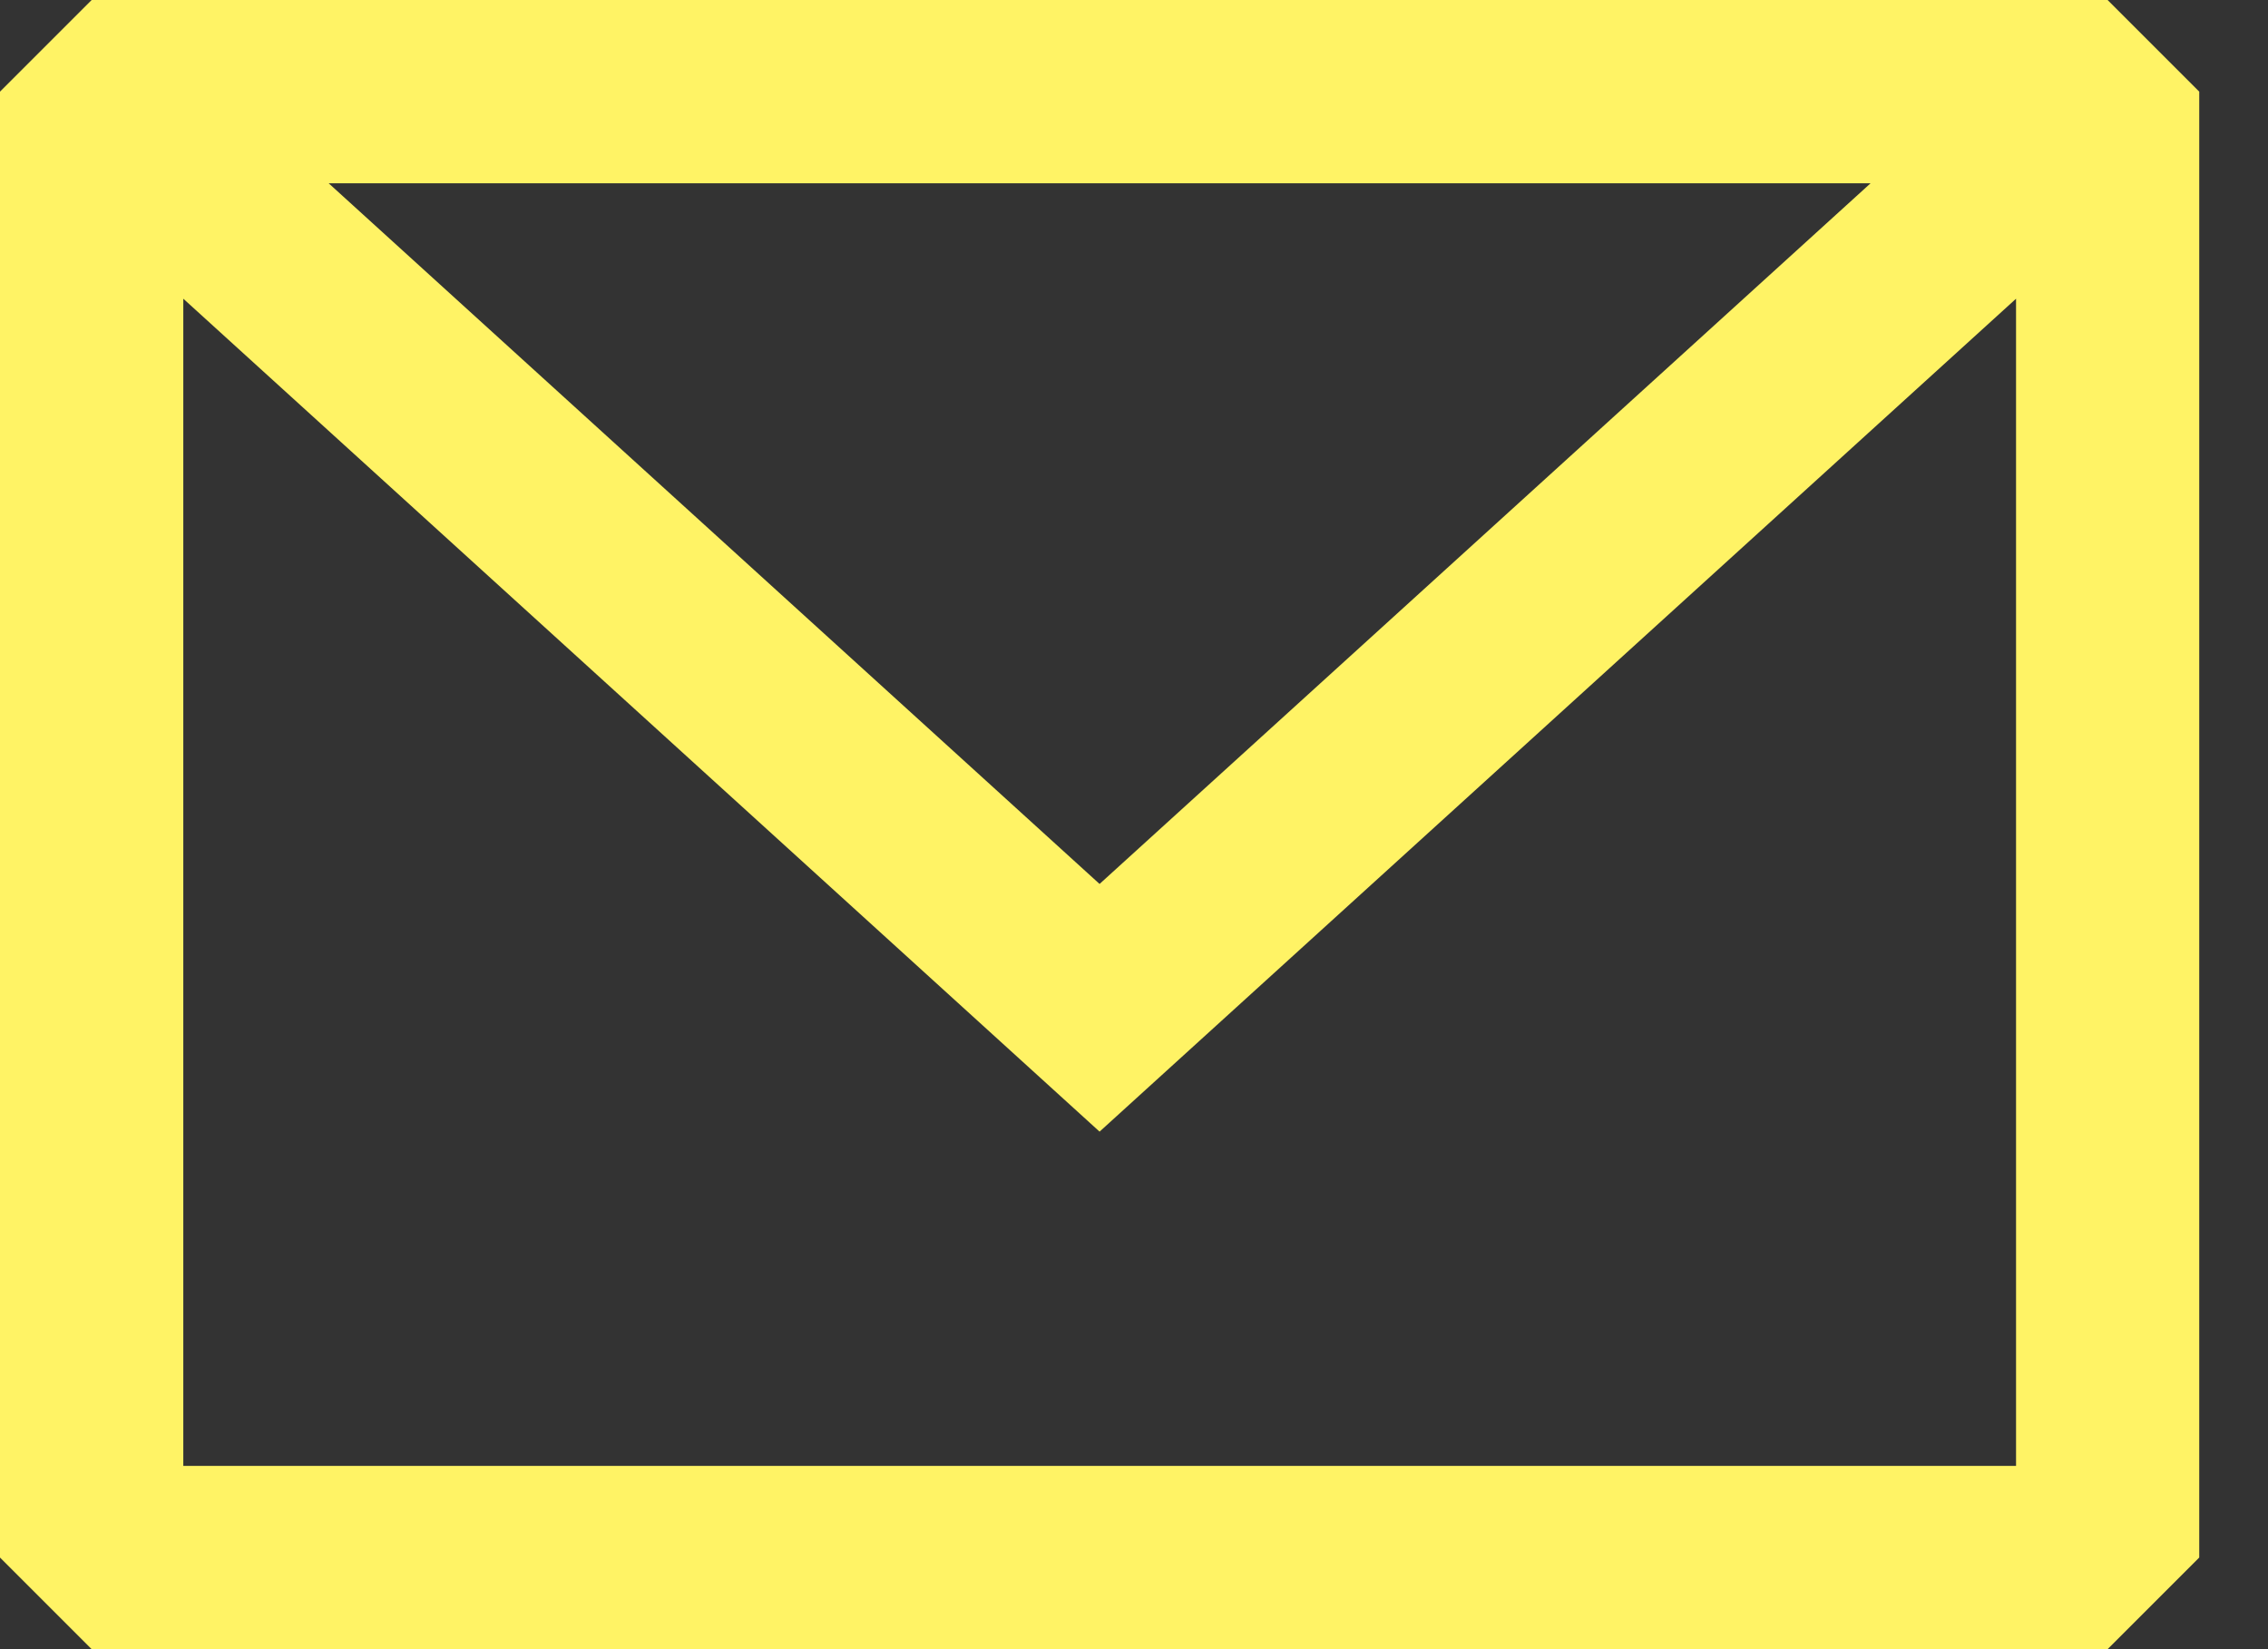 <svg width="22" height="16" viewBox="0 0 22 16" fill="none" xmlns="http://www.w3.org/2000/svg">
<rect x="0" y="0" width="22" height="16" fill="#333333" stroke="none"/>
<path fill-rule="evenodd" clip-rule="evenodd" d="M0.889 0L0 0.889V15.111L0.889 16H20.444L21.333 15.111V0.889L20.444 0H0.889ZM1.778 2.898V14.222H19.556V2.898L10.666 10.979L1.778 2.898ZM18.145 1.778H3.188L10.666 8.576L18.145 1.778Z" fill="#FFF365"/>
</svg>
